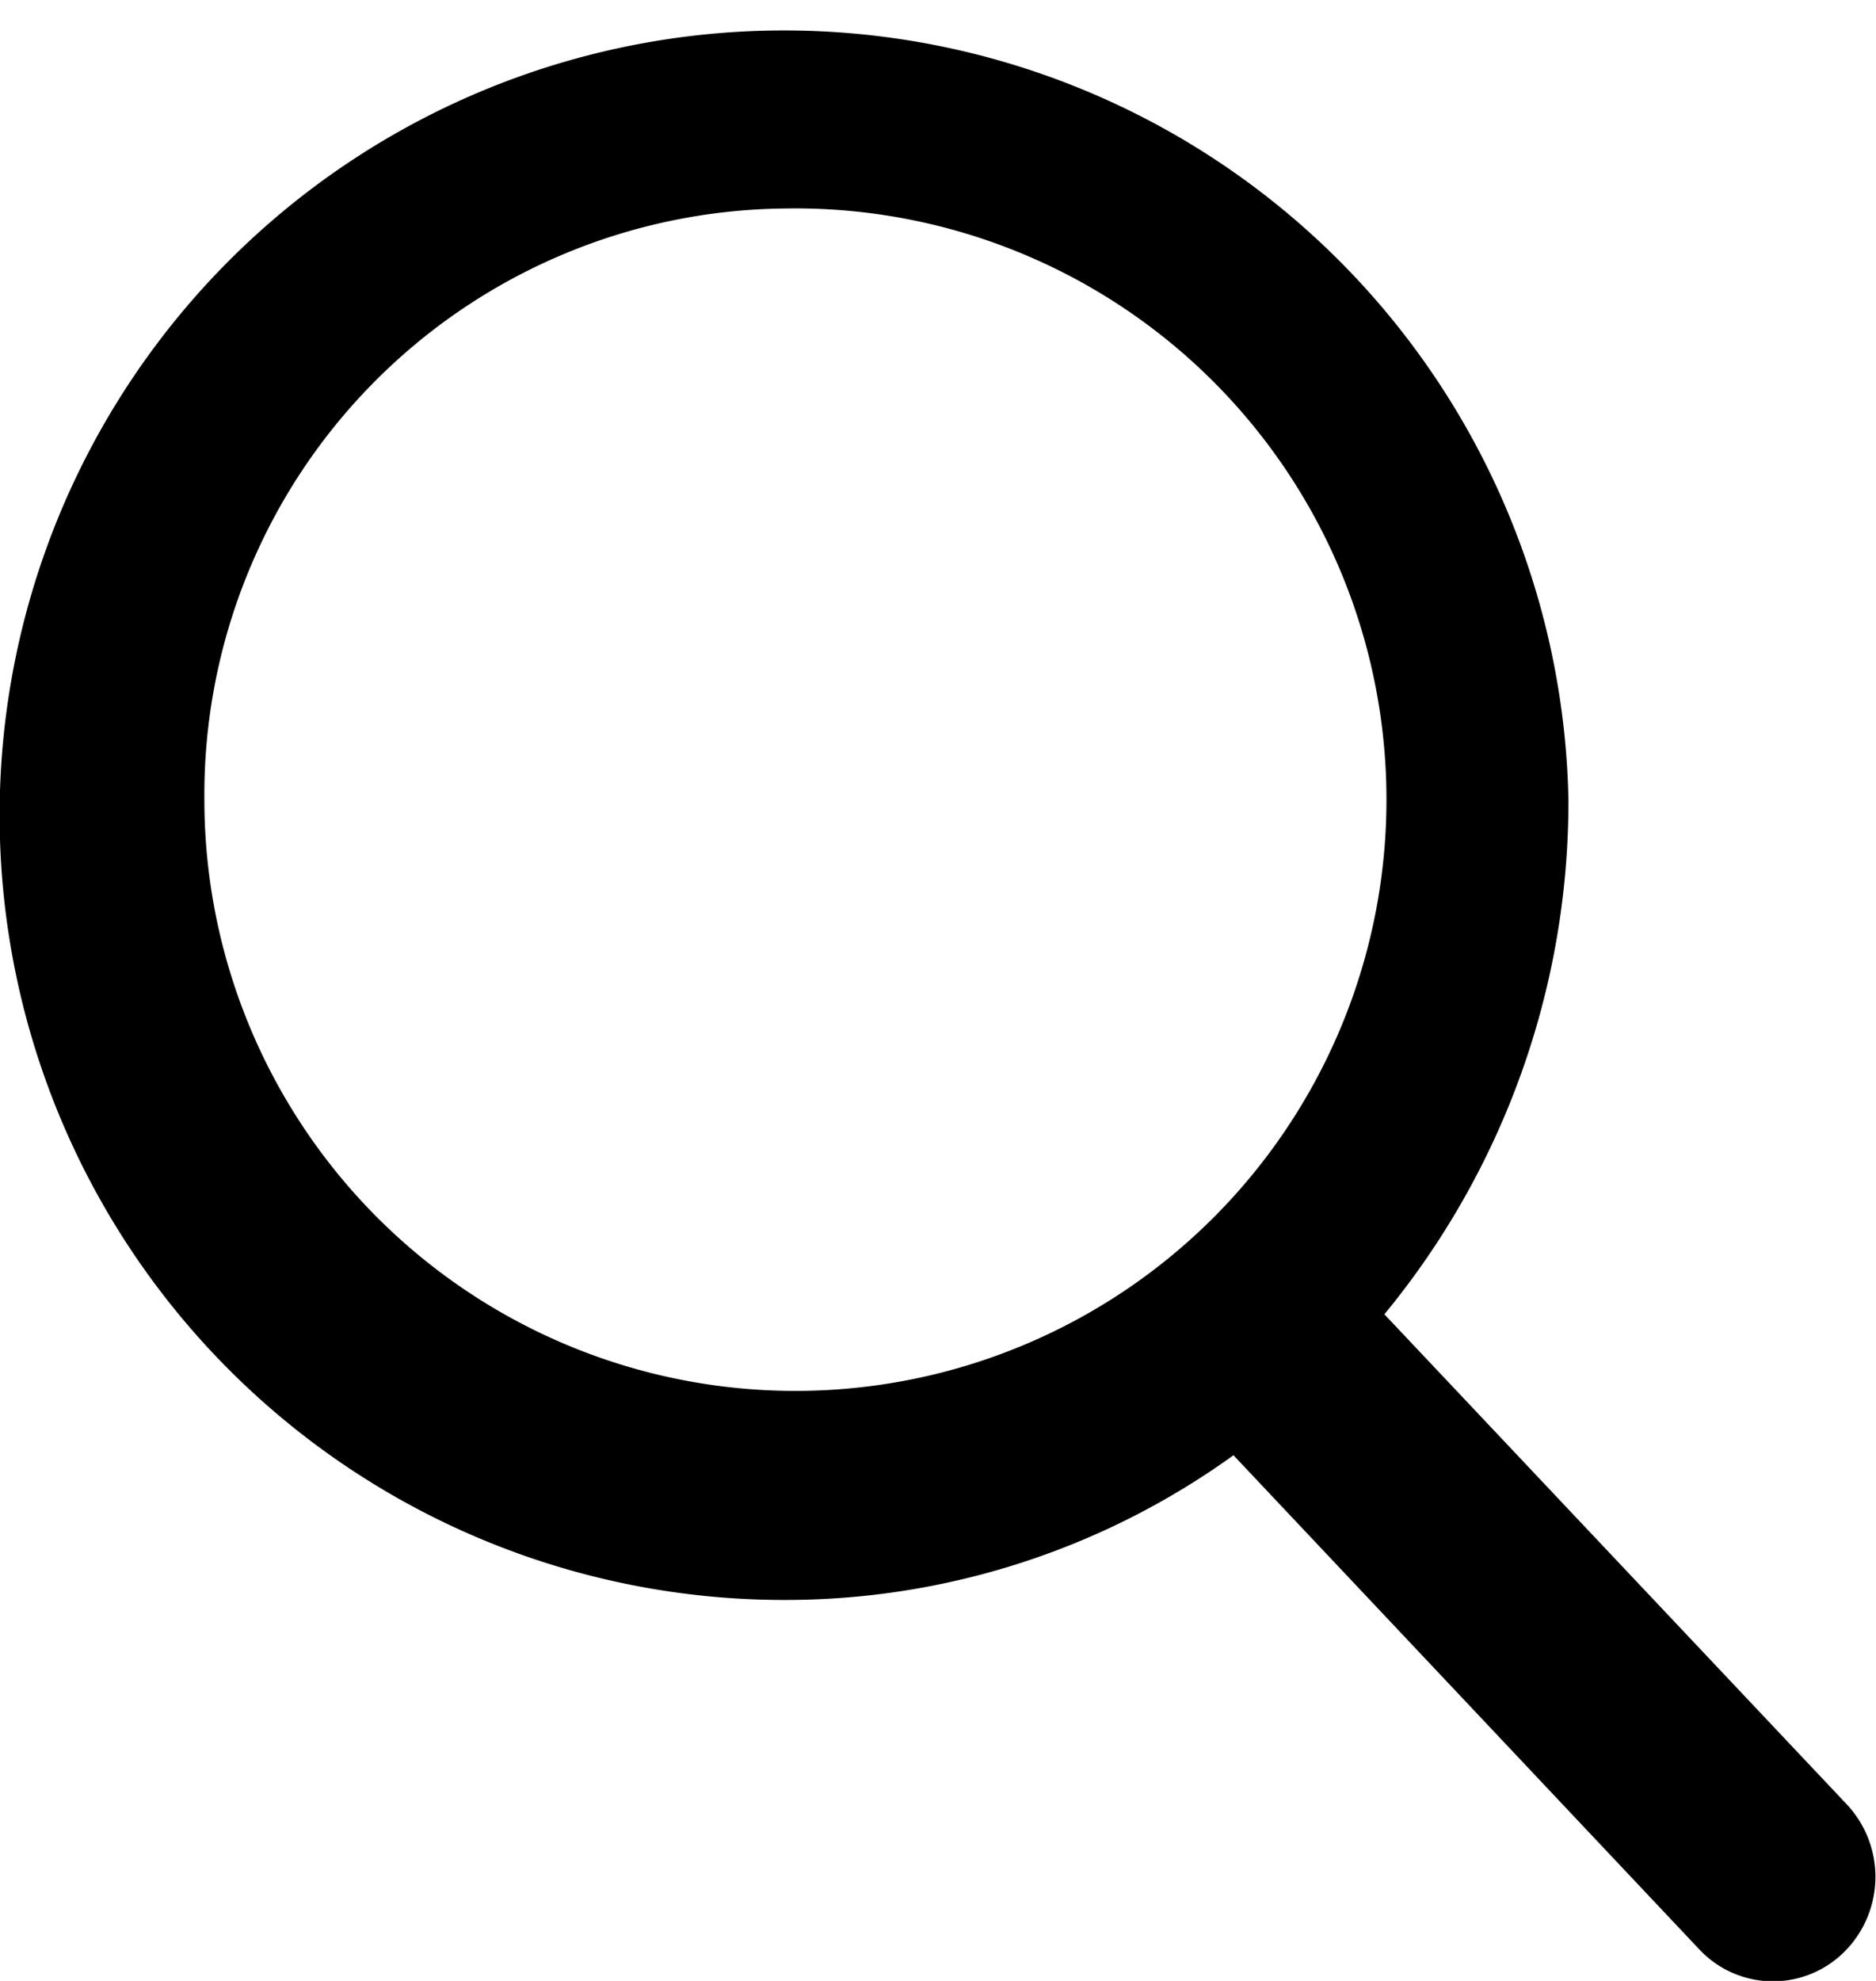 <svg xmlns="http://www.w3.org/2000/svg" width="18" height="19" viewBox="0 0 18 19">
  <defs>
    <style>
      .cls-1 {
        fill: #000;
        fill-rule: evenodd;
      }
    </style>
  </defs>
  <path id="Forma_1" data-name="Forma 1" class="cls-1" d="M372.719,71.306l-4.436-4.7a7.734,7.734,0,0,0,1.766-4.931,7.527,7.527,0,1,0-7.526,7.671,7.349,7.349,0,0,0,4.312-1.388l4.469,4.739a0.969,0.969,0,0,0,1.388.028A1.016,1.016,0,0,0,372.719,71.306ZM362.523,56a5.671,5.671,0,1,1-5.562,5.67A5.623,5.623,0,0,1,362.523,56Z" transform="translate(-355 -54)"/>
</svg>
